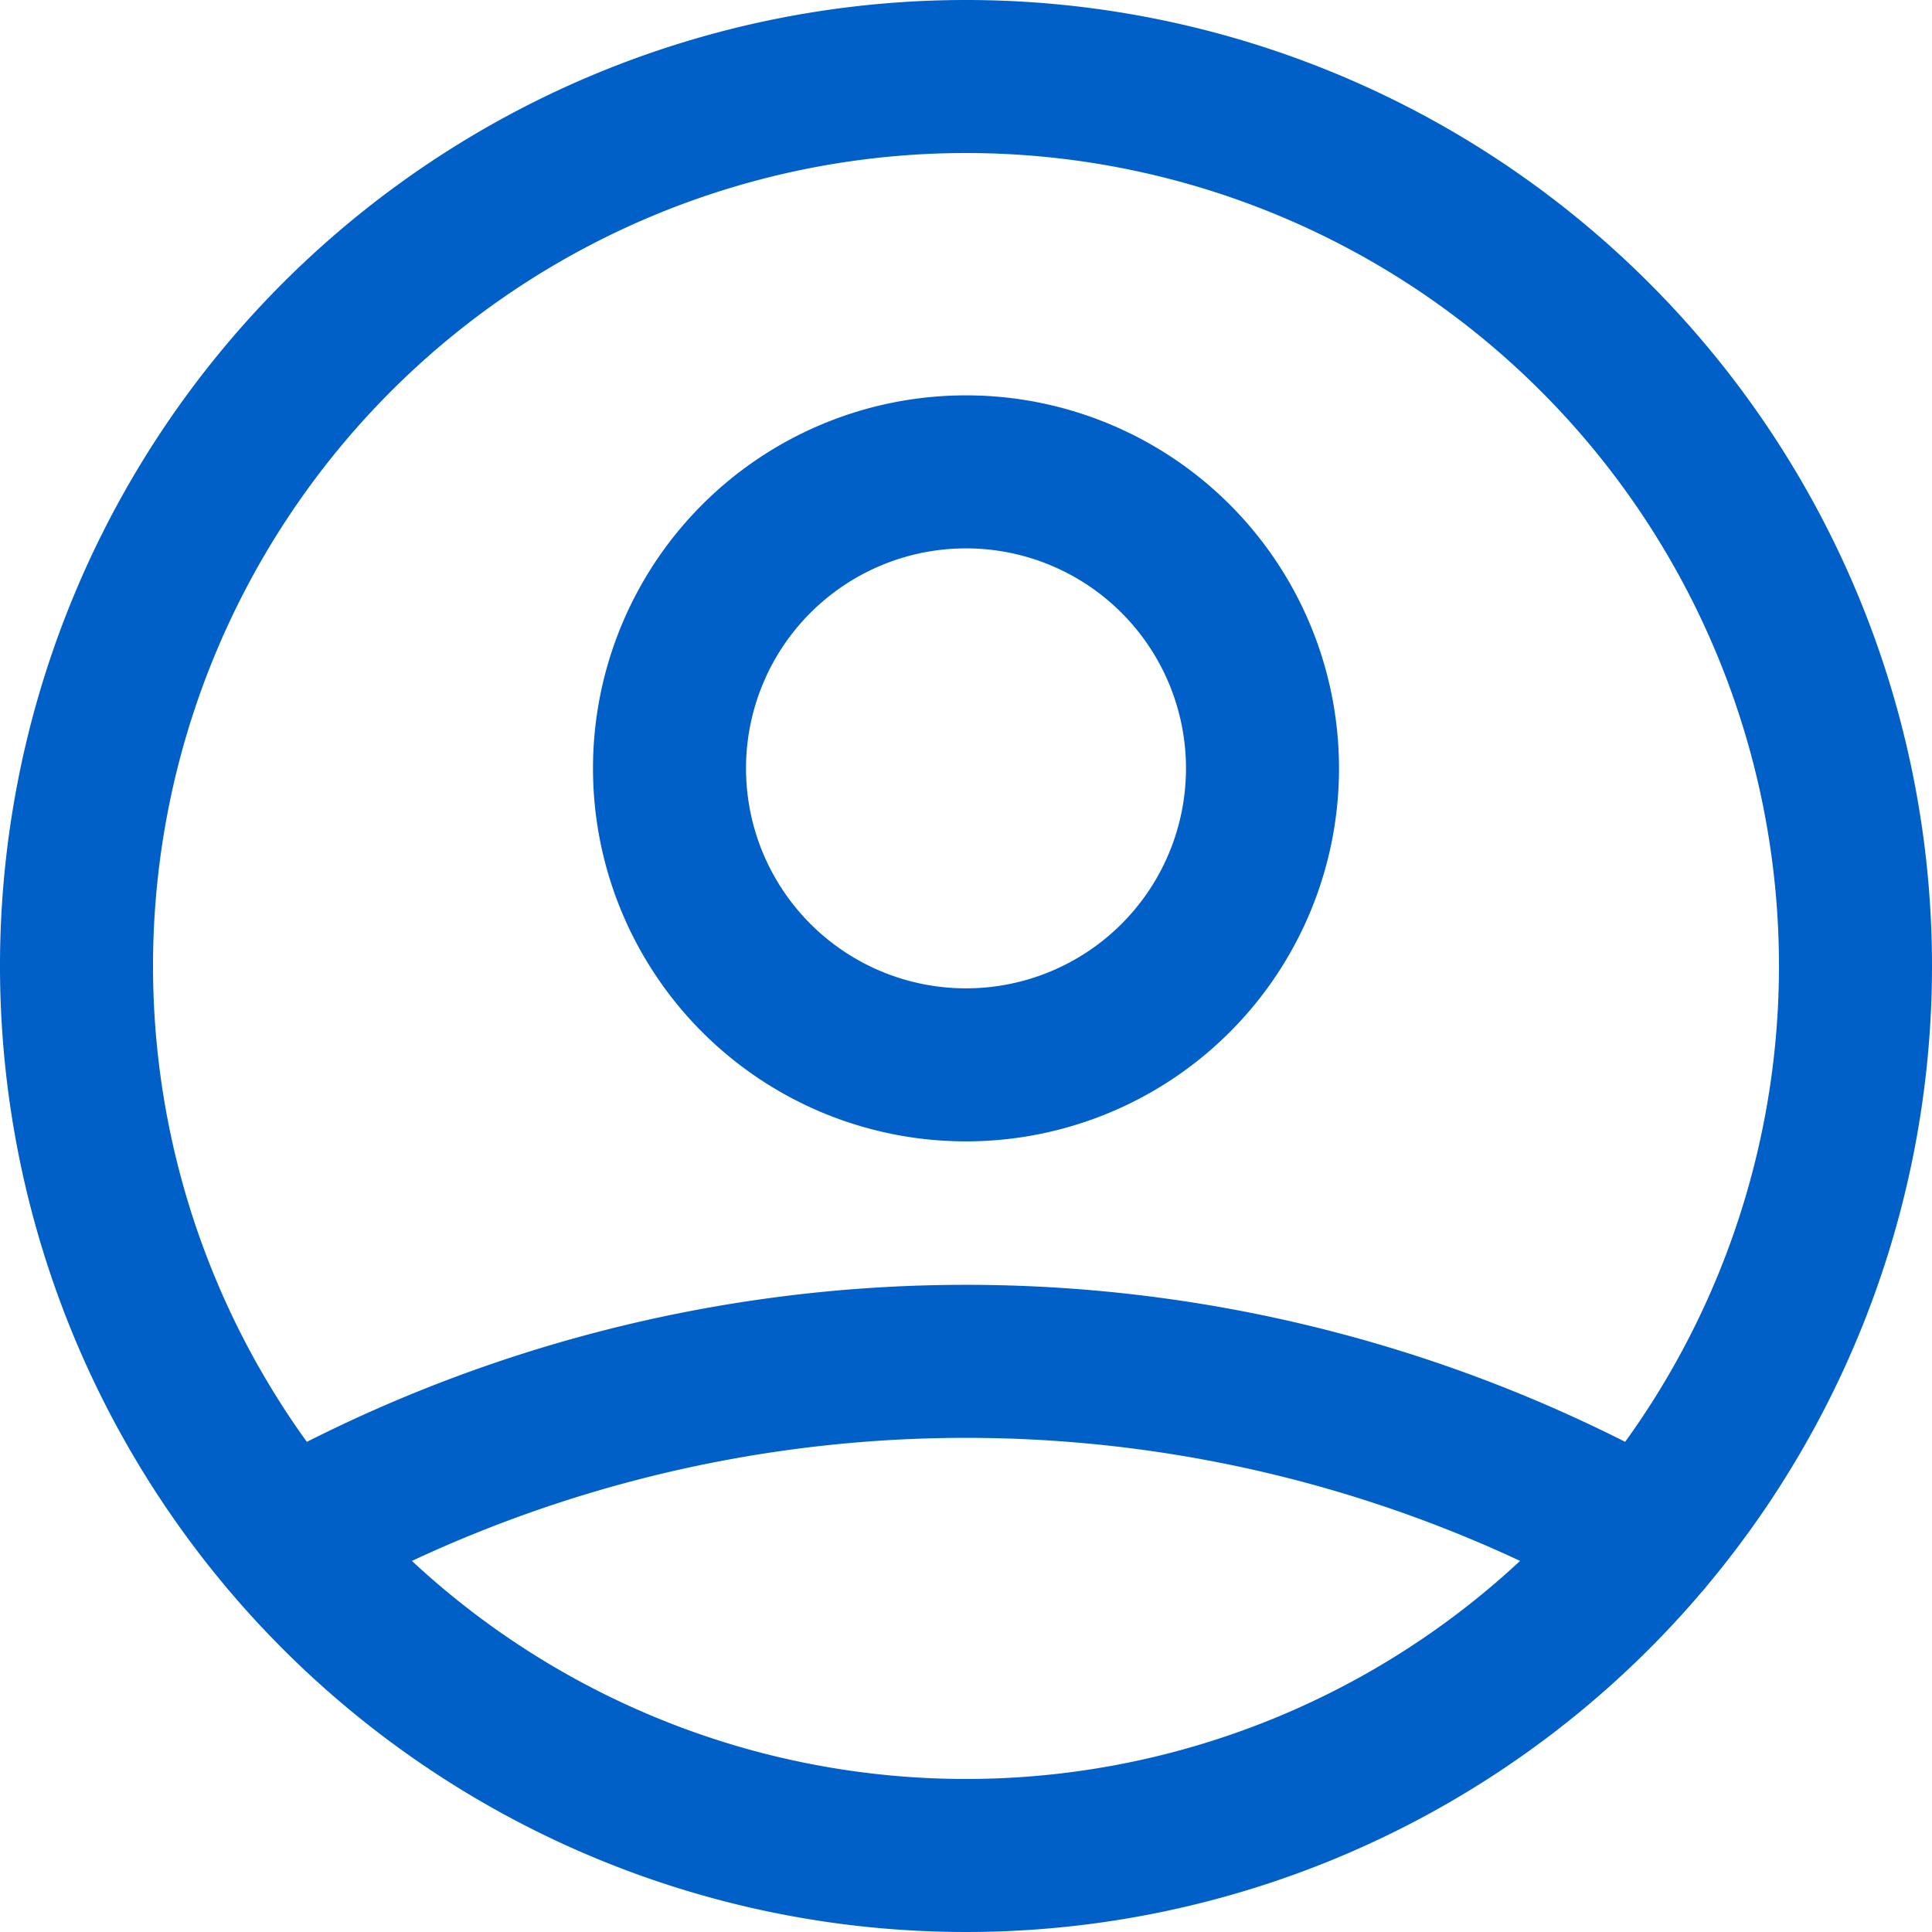 <svg xmlns="http://www.w3.org/2000/svg" width="25.25" height="25.25" viewBox="0 0 25.25 25.25"><defs><style>.a{fill:none;stroke:#0060c7;stroke-linecap:round;stroke-linejoin:round;stroke-width:2px;}</style></defs><path class="a" d="M5.74,22.122a18.106,18.106,0,0,1,17.771,0M18.5,12.042a3.875,3.875,0,1,1-3.875-3.875A3.875,3.875,0,0,1,18.5,12.042Zm7.75,2.583A11.625,11.625,0,1,1,14.625,3,11.625,11.625,0,0,1,26.25,14.625Z" transform="translate(-2 -2)"/></svg>